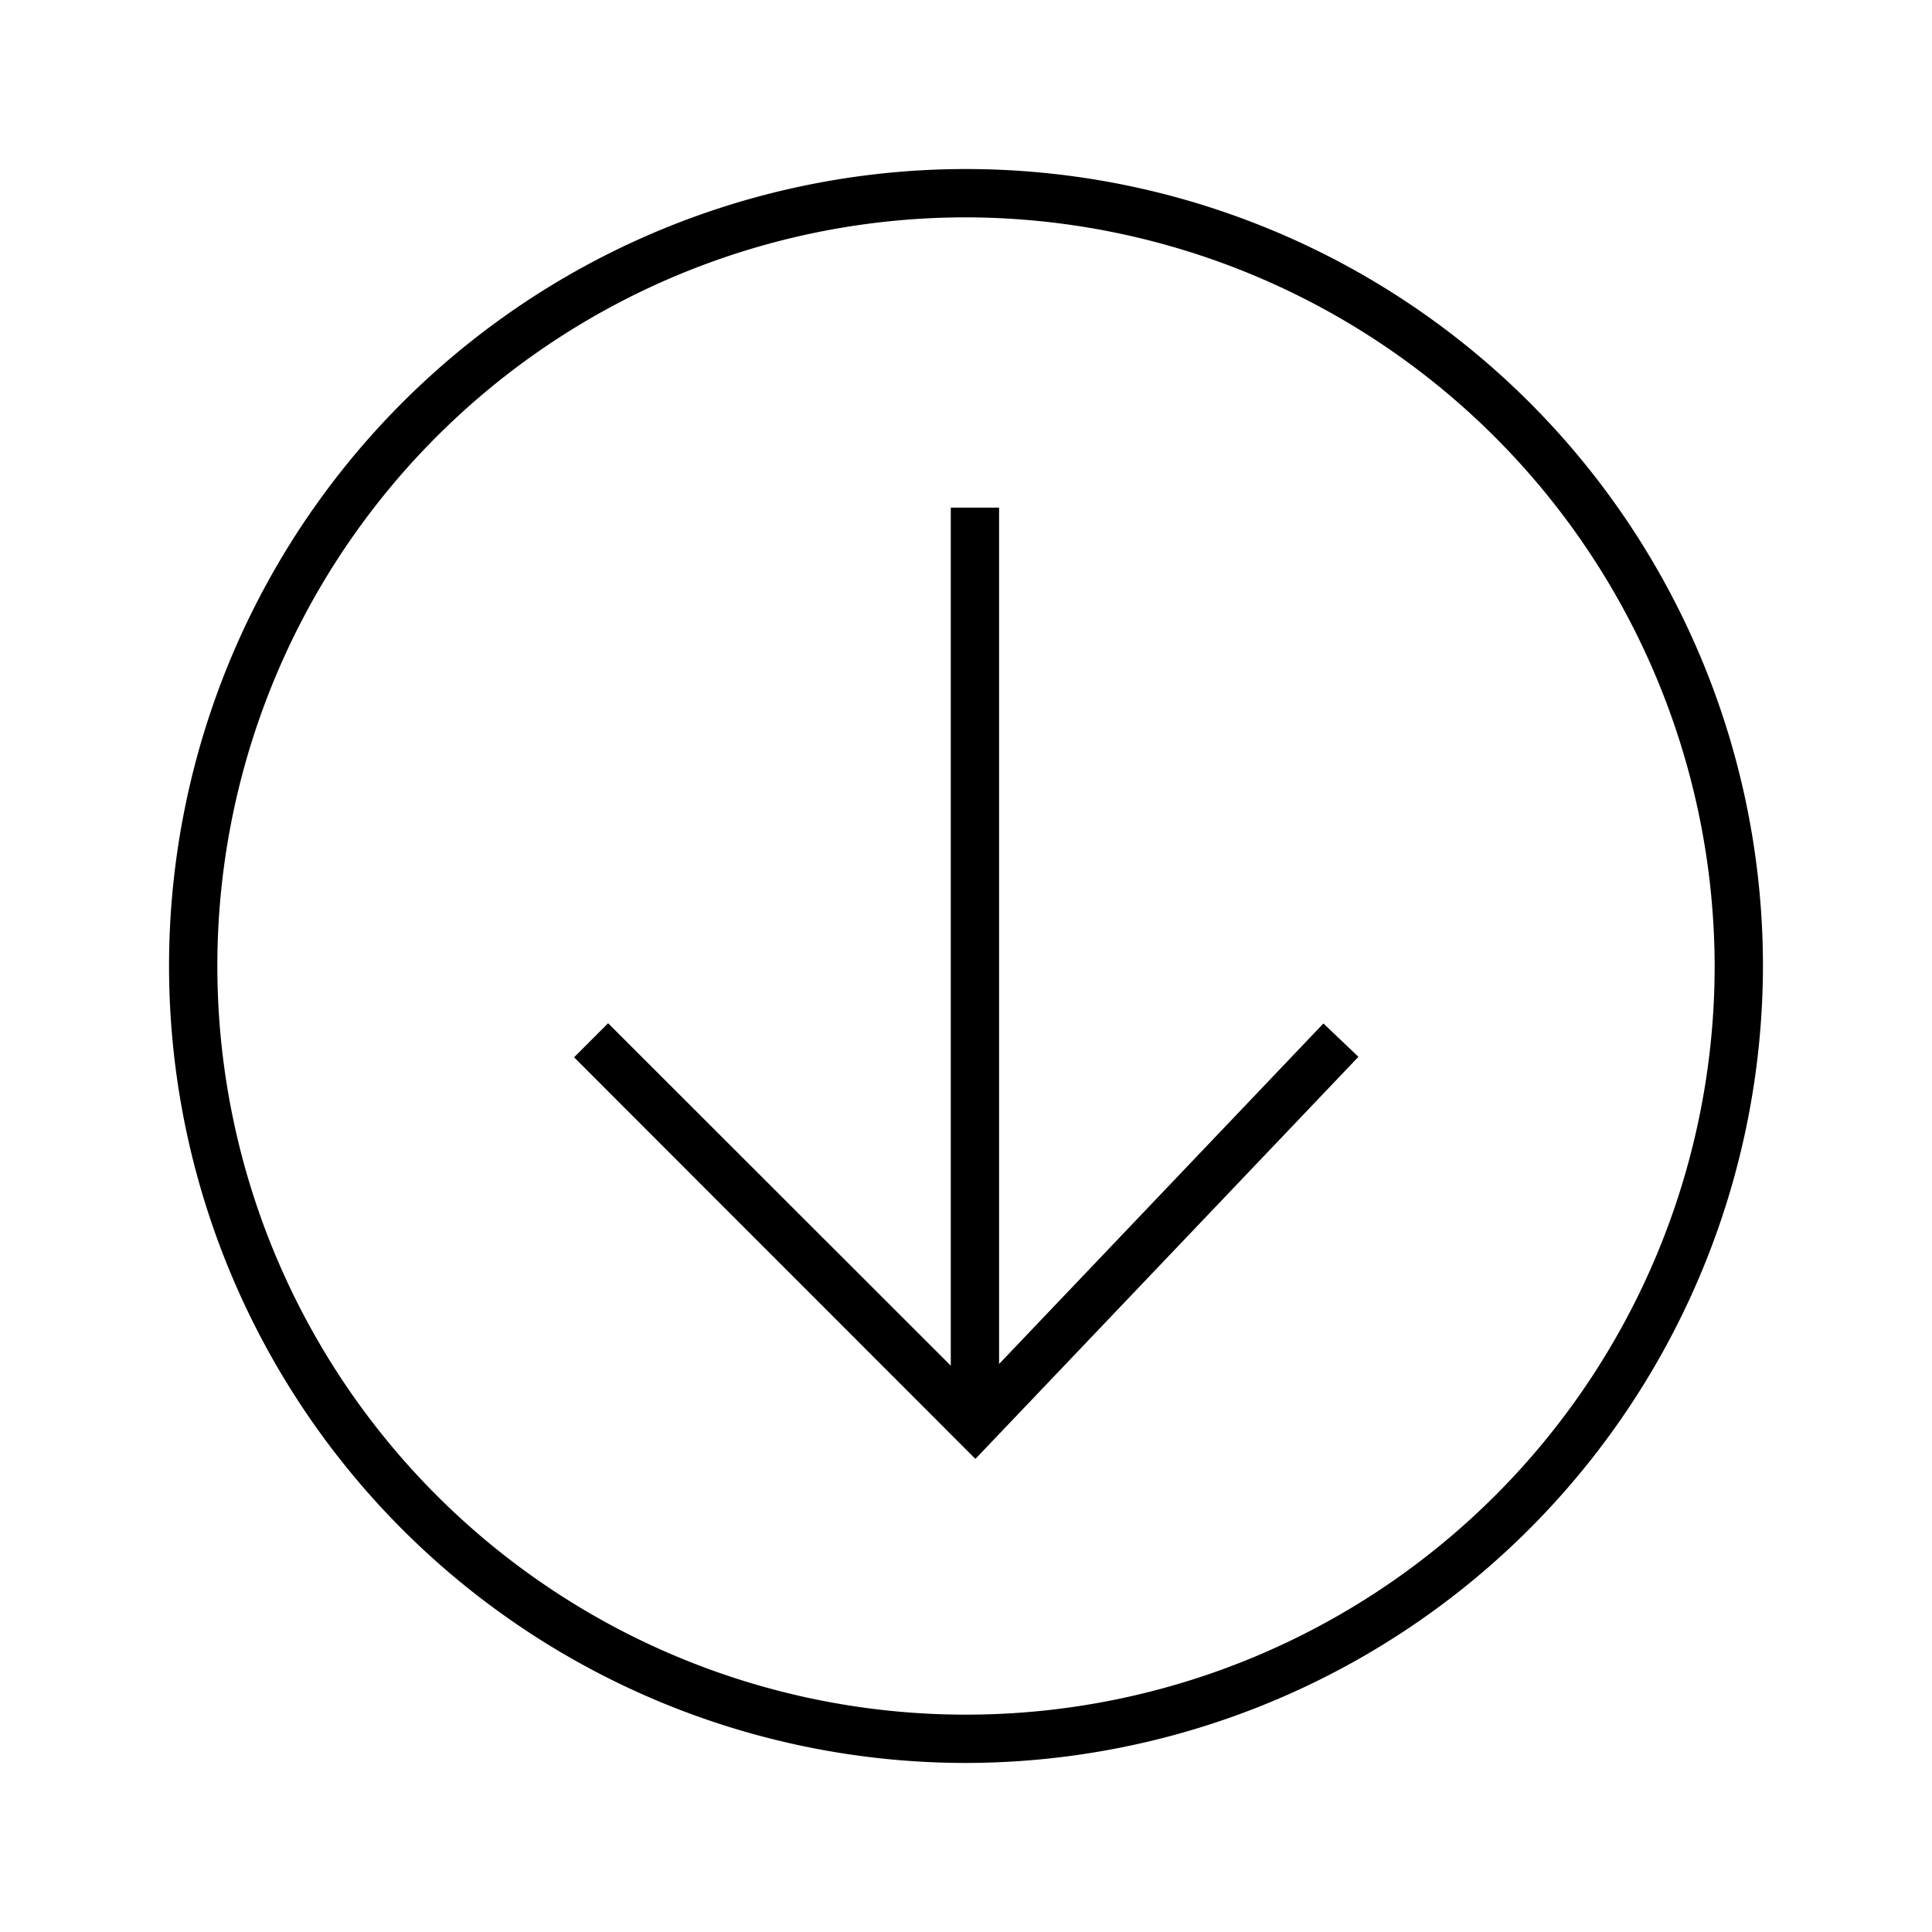 <svg id="Layer_1" data-name="Layer 1" xmlns="http://www.w3.org/2000/svg" viewBox="0 0 80 80"><path d="M40,73A33,33,0,1,1,73,40,33.05,33.05,0,0,1,40,73ZM40,9A31,31,0,1,0,71,40,31.06,31.06,0,0,0,40,9Z"/><polygon points="40.39 60.41 23.77 43.78 25.18 42.37 40.36 57.54 54.8 42.38 56.25 43.76 40.39 60.41"/><rect x="39.37" y="21.02" width="2" height="37.95"/></svg>